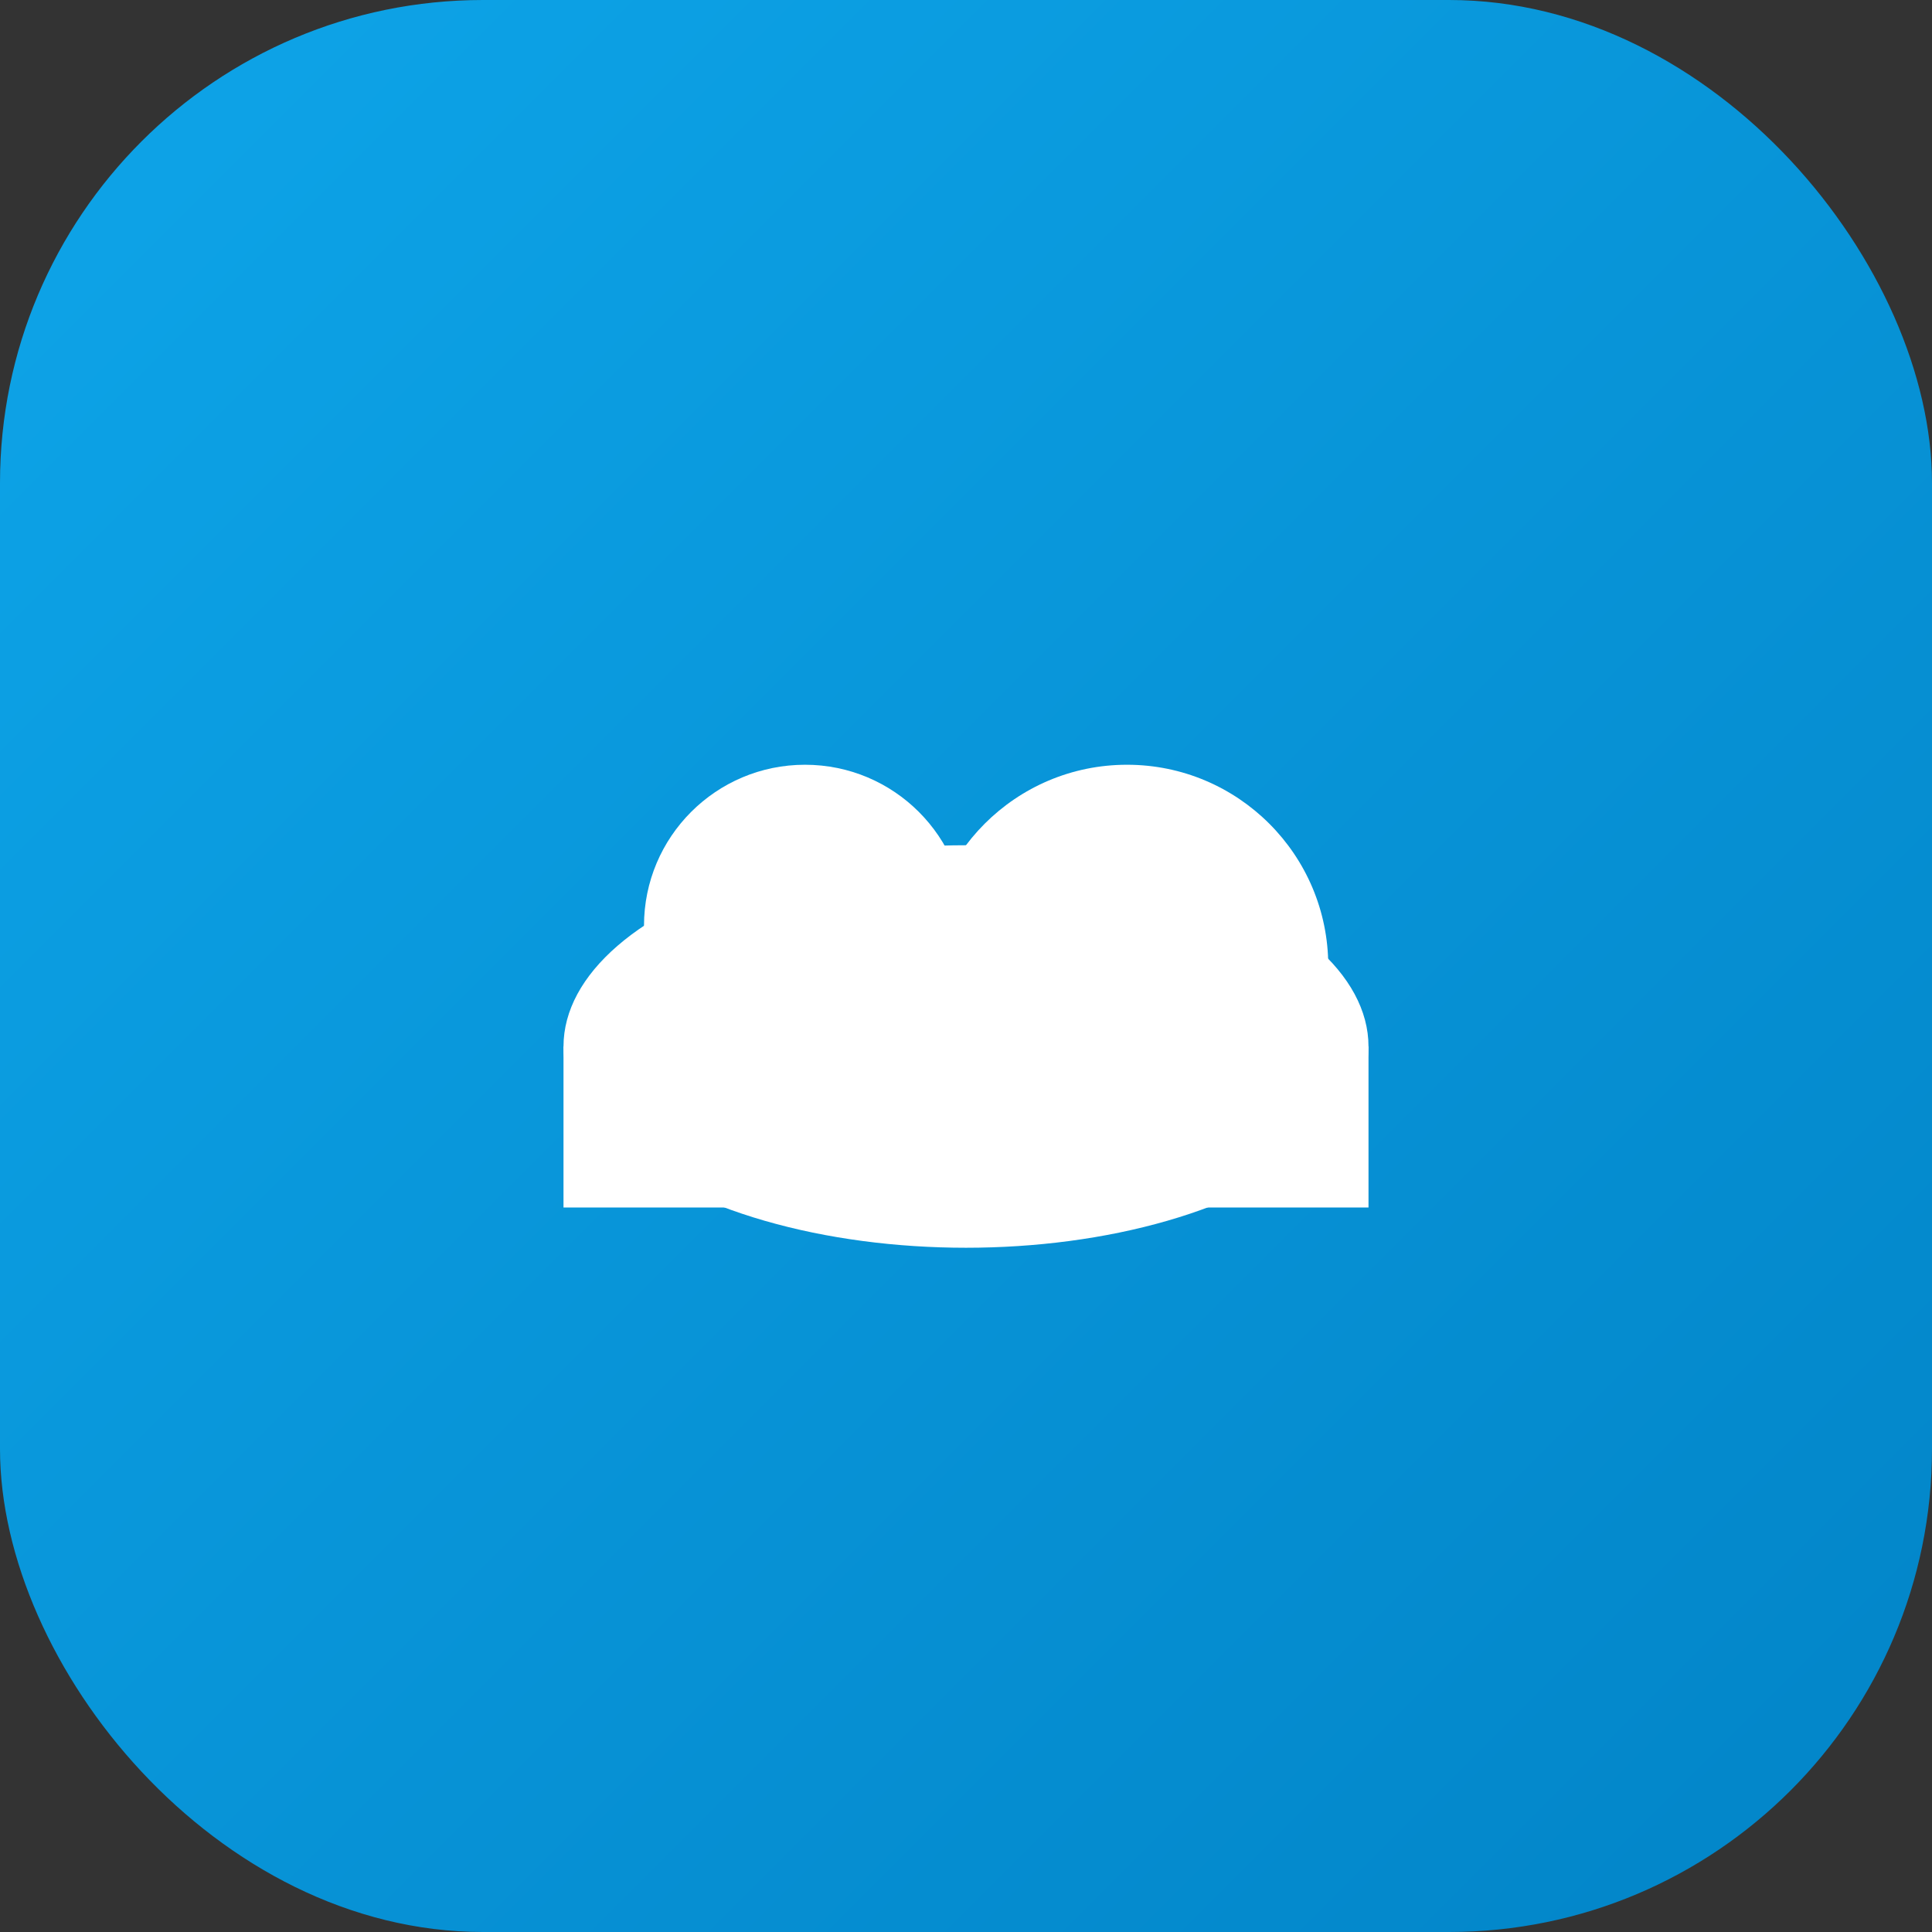 <?xml version="1.0" encoding="UTF-8"?>
<svg xmlns="http://www.w3.org/2000/svg" width="512" height="512" viewBox="0 0 48 48" role="img" aria-labelledby="title desc">
  <rect x="0" y="0" width="48" height="48" fill="#333333" stroke="none"/>
  <title id="title">CatInCloud Labs Icon</title>
  <desc id="desc">Rounded blue gradient square with white cloud.</desc>
  <defs>
    <linearGradient id="cloudGradient" x1="0" x2="1" y1="0" y2="1">
      <stop offset="0%" stop-color="#0ea5e9"/>
      <stop offset="100%" stop-color="#0284c7"/>
    </linearGradient>
  </defs>
  <rect width="48" height="48" rx="12" fill="url(#cloudGradient)"/>
  <g transform="translate(8, 12)">
    <ellipse cx="16" cy="14" rx="10" ry="5" fill="#ffffff"/>
    <circle cx="12" cy="11" r="4" fill="#ffffff"/>
    <circle cx="20" cy="12" r="5" fill="#ffffff"/>
    <rect x="6" y="14" width="20" height="4" fill="#ffffff"/>
  </g>
</svg>